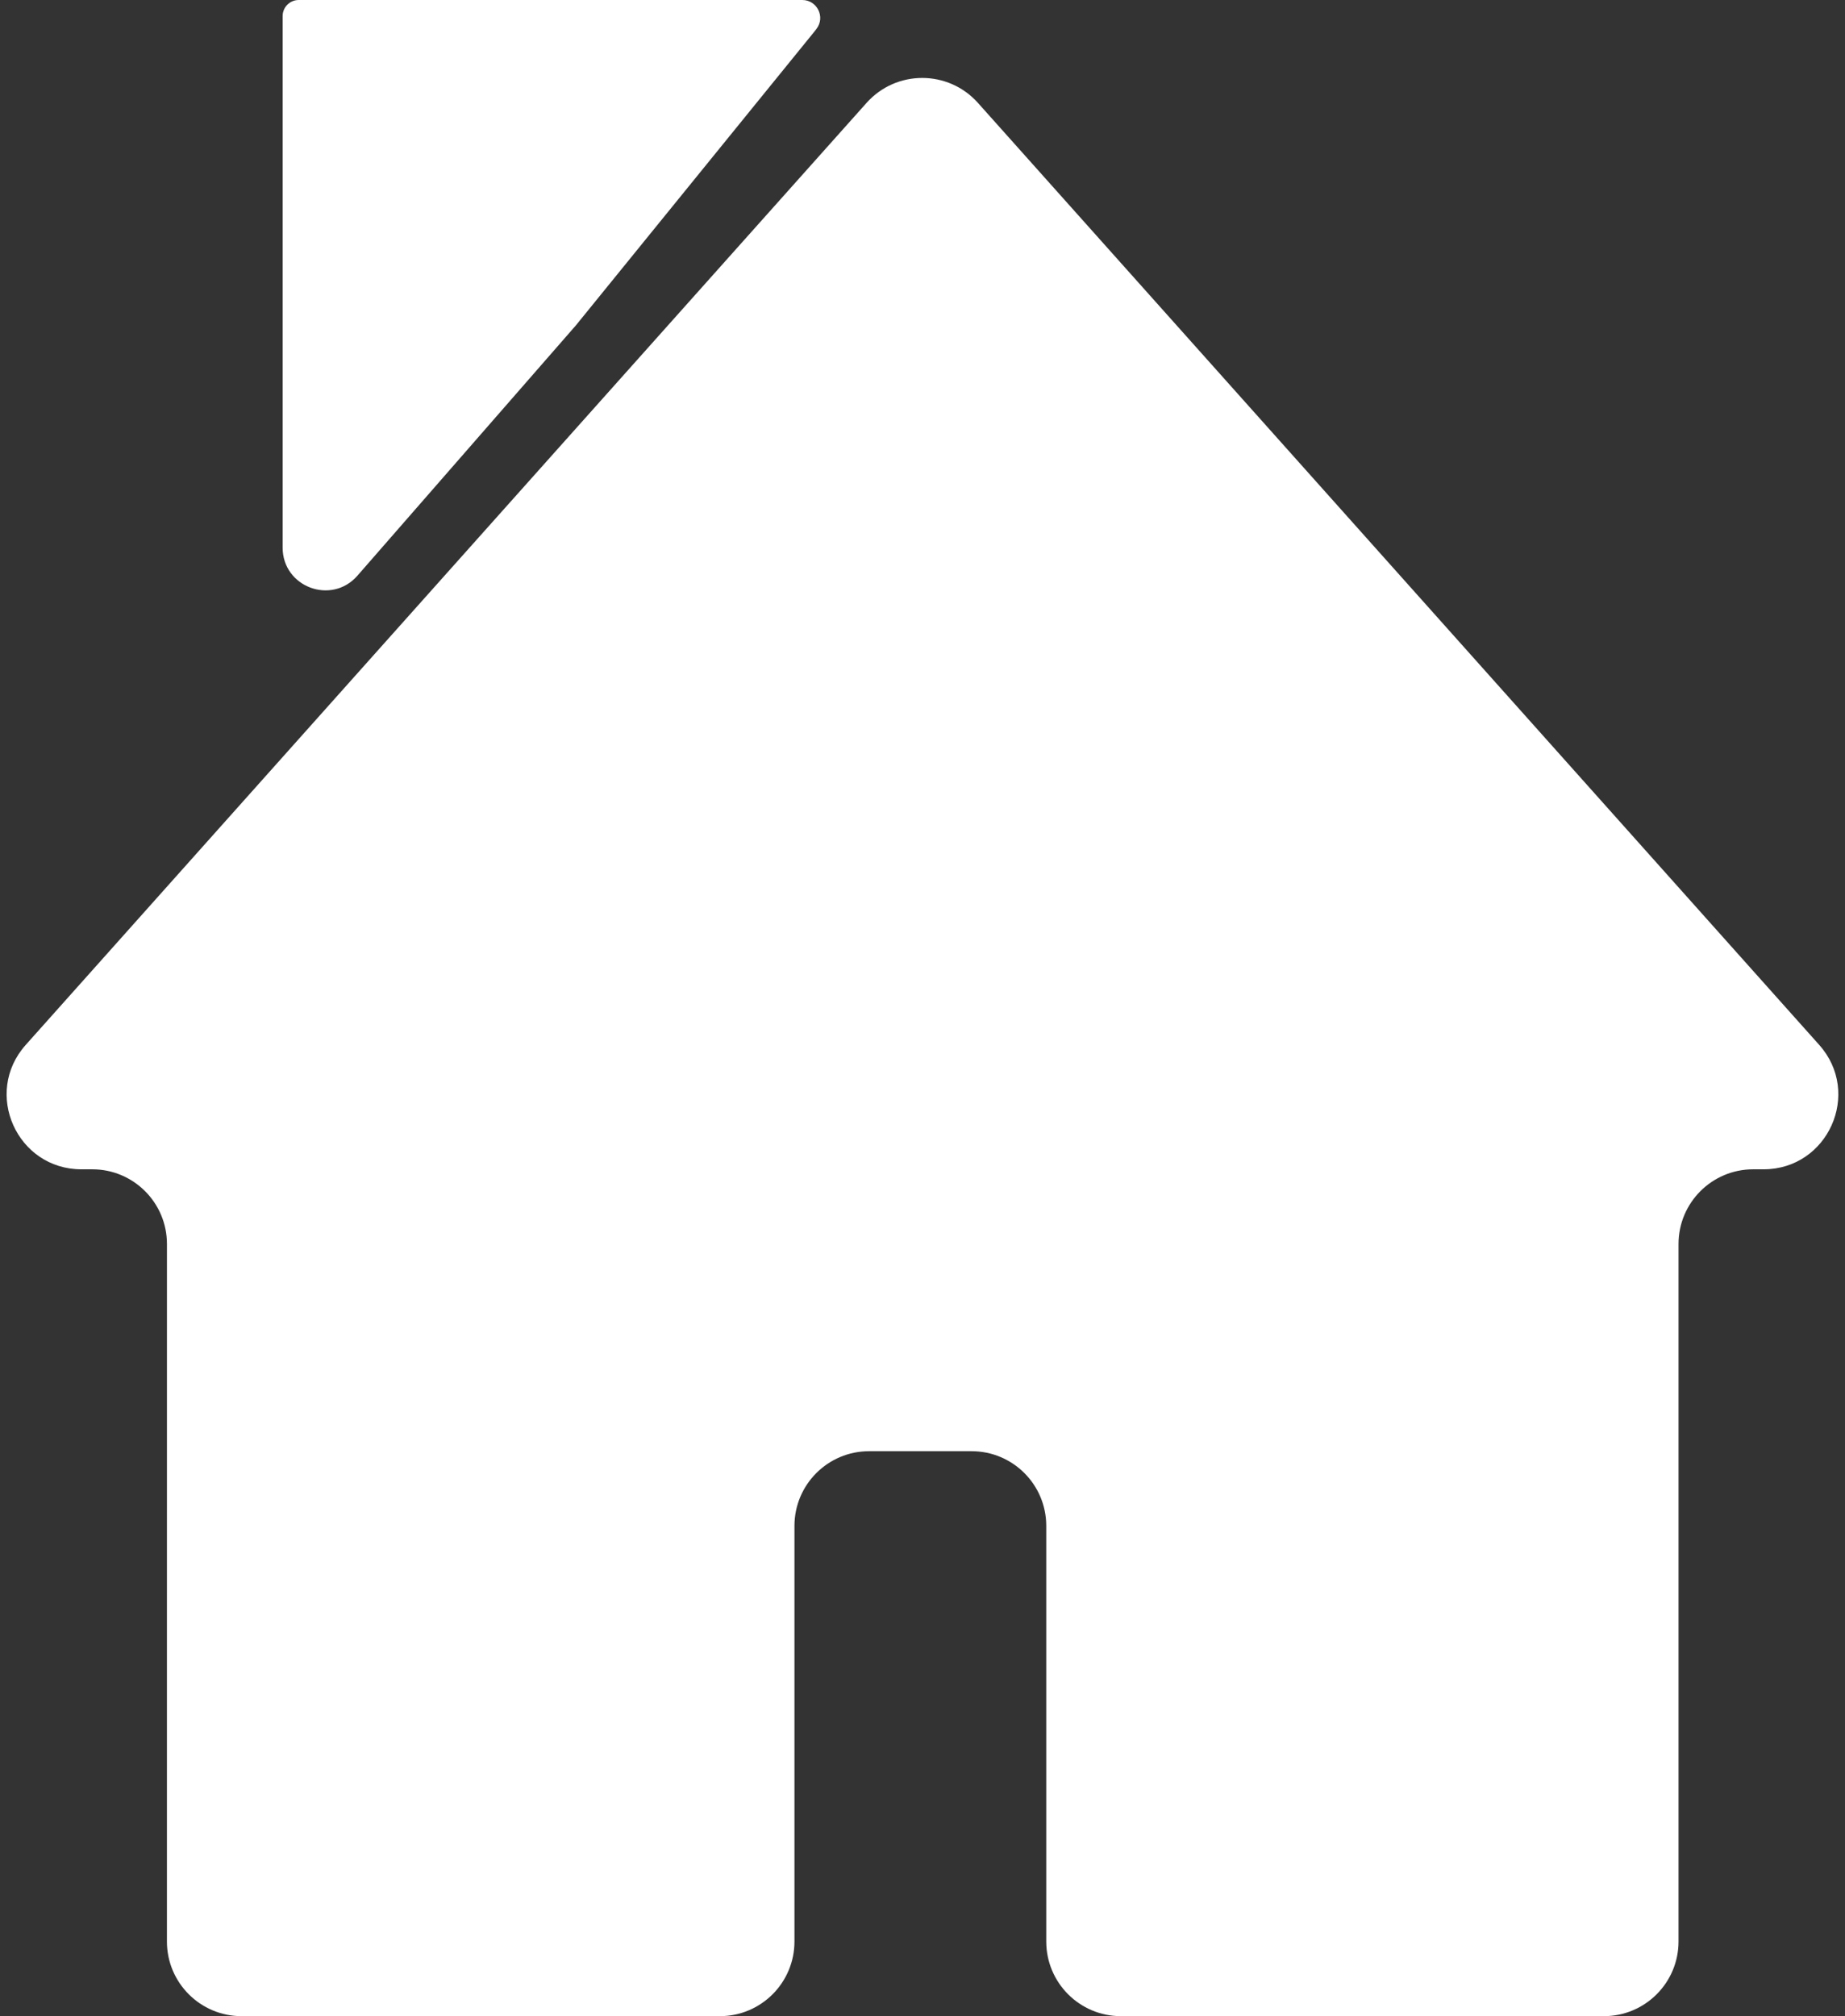 <?xml version="1.0" encoding="UTF-8"?> <svg xmlns="http://www.w3.org/2000/svg" width="173" height="189" viewBox="0 0 173 189" fill="none"><rect x="0" y="0" width="173" height="189" fill="#333333" stroke="none"/><path fill-rule="evenodd" clip-rule="evenodd" d="M28.009 0H75.226V0C76.62 0 77.409 1.599 76.561 2.705L76.398 2.918L54 30.5L33.515 53.966C31.084 56.75 26.502 55.031 26.502 51.336V1.701V1.508C26.502 0.675 27.177 0 28.009 0V0ZM15.652 182C15.652 185.866 18.786 189 22.652 189H67.494C71.36 189 74.494 185.866 74.494 182V143.04C74.494 139.174 77.628 136.04 81.494 136.04H91.104C94.97 136.04 98.104 139.174 98.104 143.04V182C98.104 185.866 101.238 189 105.104 189H150.39C154.256 189 157.39 185.866 157.39 182V116.614C157.39 112.748 160.524 109.614 164.39 109.614H165.361C171.409 109.614 174.61 102.461 170.581 97.95L91.697 9.644C88.913 6.528 84.037 6.528 81.254 9.645L2.412 97.952C-1.615 102.463 1.587 109.614 7.634 109.614H8.654C12.52 109.614 15.654 112.748 15.654 116.614L15.652 182Z" fill="white"></path></svg> 